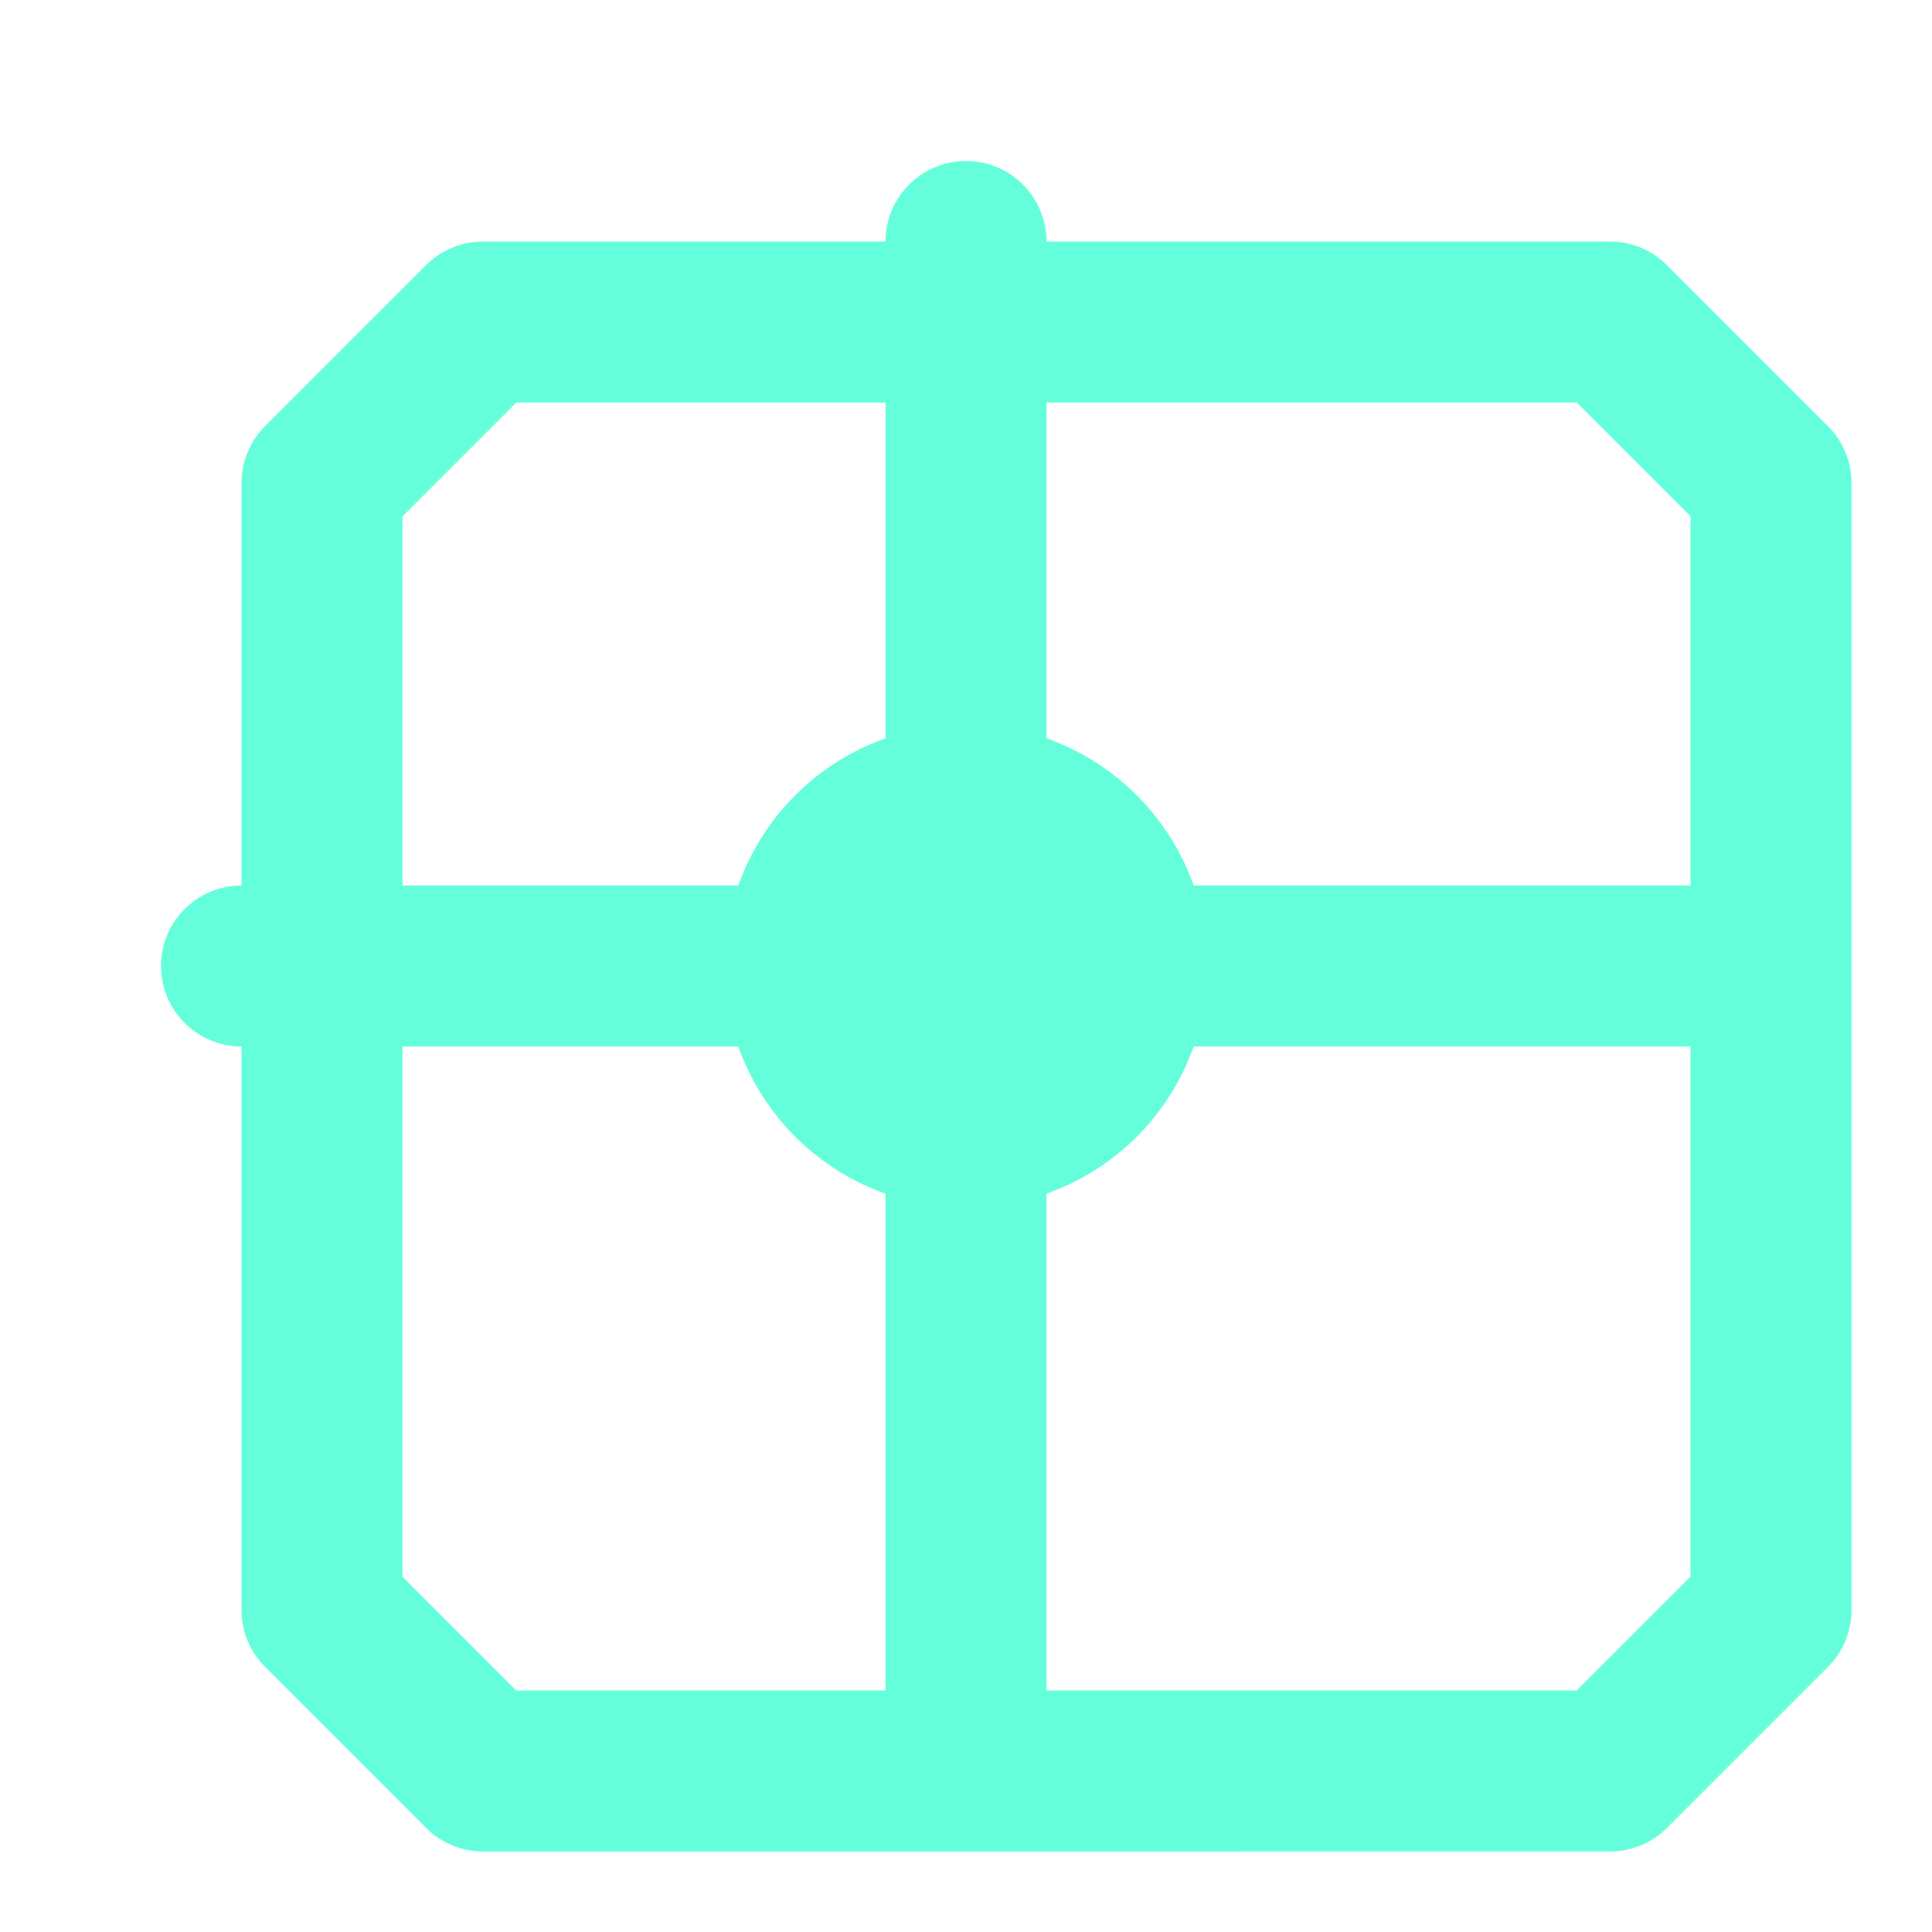 <svg xmlns="http://www.w3.org/2000/svg" viewBox="0 0 24 24" fill="none" stroke="#64FFDA" stroke-width="2" stroke-linecap="round" stroke-linejoin="round">
  <path d="M4 6l2-2h14l2 2v14l-2 2H6l-2-2V6z"/>
  <path d="M12 3v18"/>
  <path d="M3 12h18"/>
  <circle cx="12" cy="12" r="2"/>
</svg> 